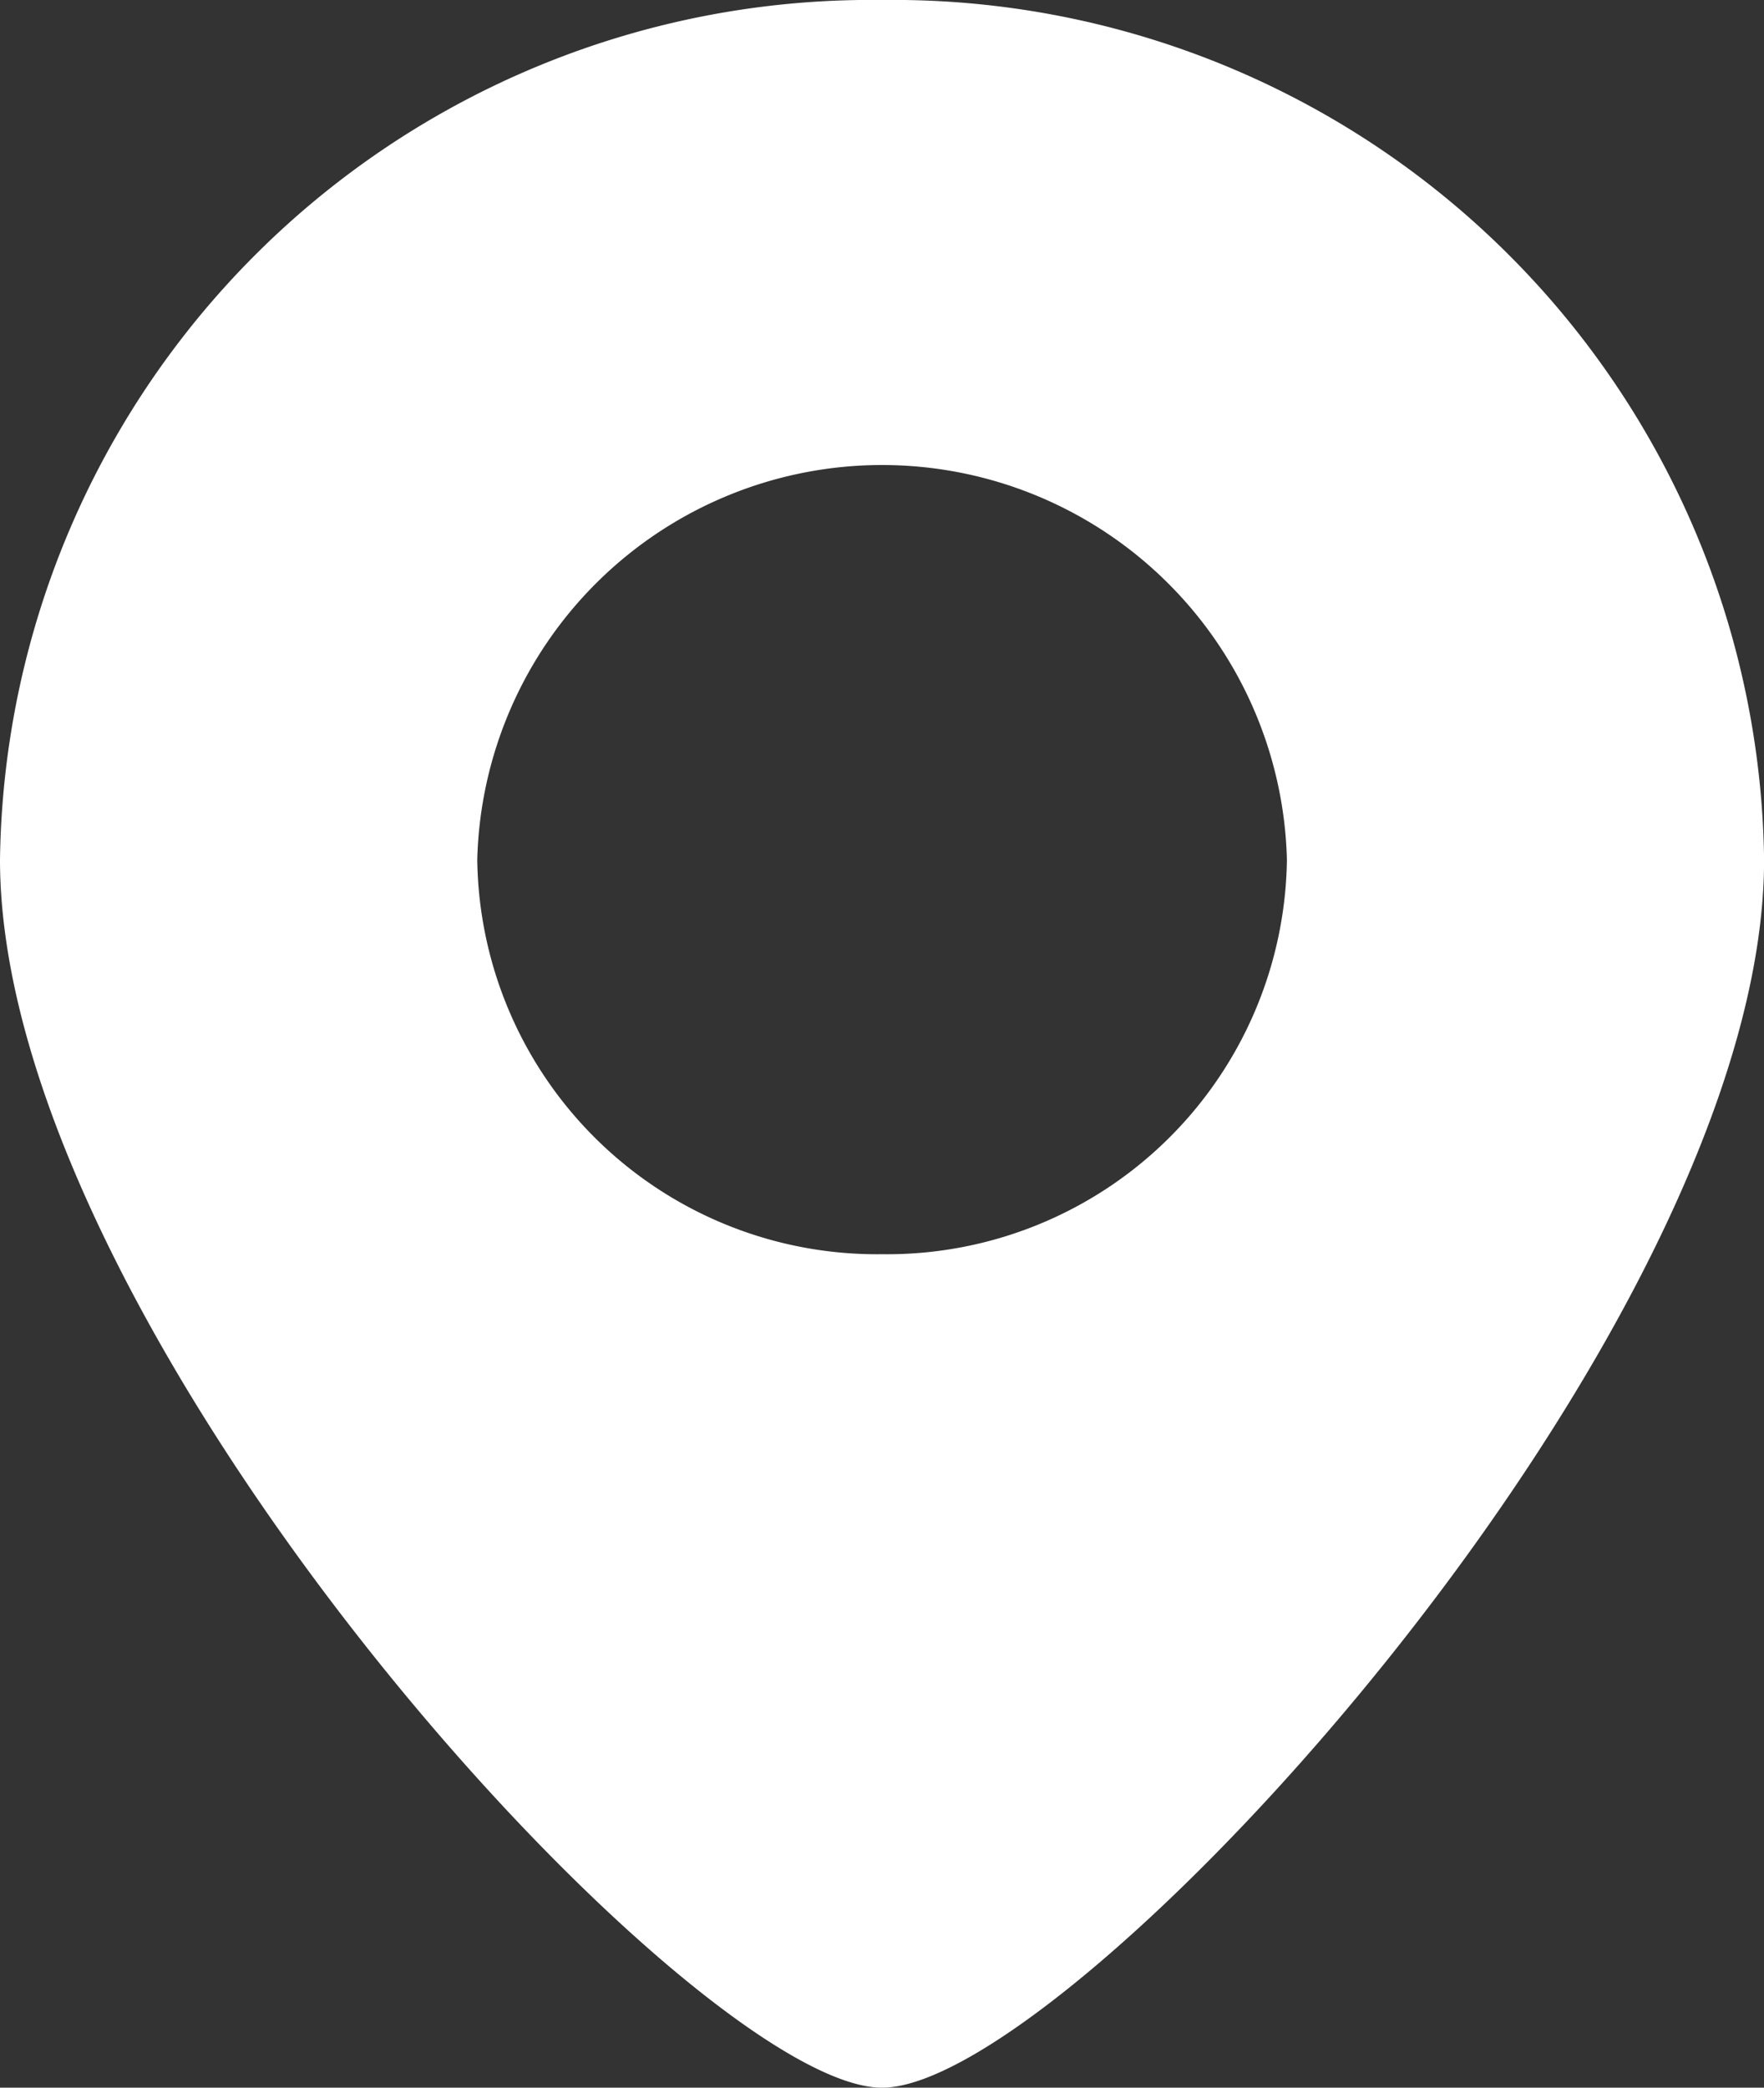 <svg xmlns="http://www.w3.org/2000/svg" width="19.959" height="23.62"><rect width="100%" height="100%" fill="#333333" stroke="none"/><path data-name="パス 25" d="M9.98 0A9.856 9.856 0 0 0 0 9.726C0 15.097 7.844 23.62 9.98 23.62s9.98-8.523 9.98-13.894A9.856 9.856 0 0 0 9.98 0Zm0 14.19A4.523 4.523 0 0 1 5.4 9.726a4.582 4.582 0 0 1 9.161 0A4.524 4.524 0 0 1 9.98 14.19Z" fill="#fff"/></svg>